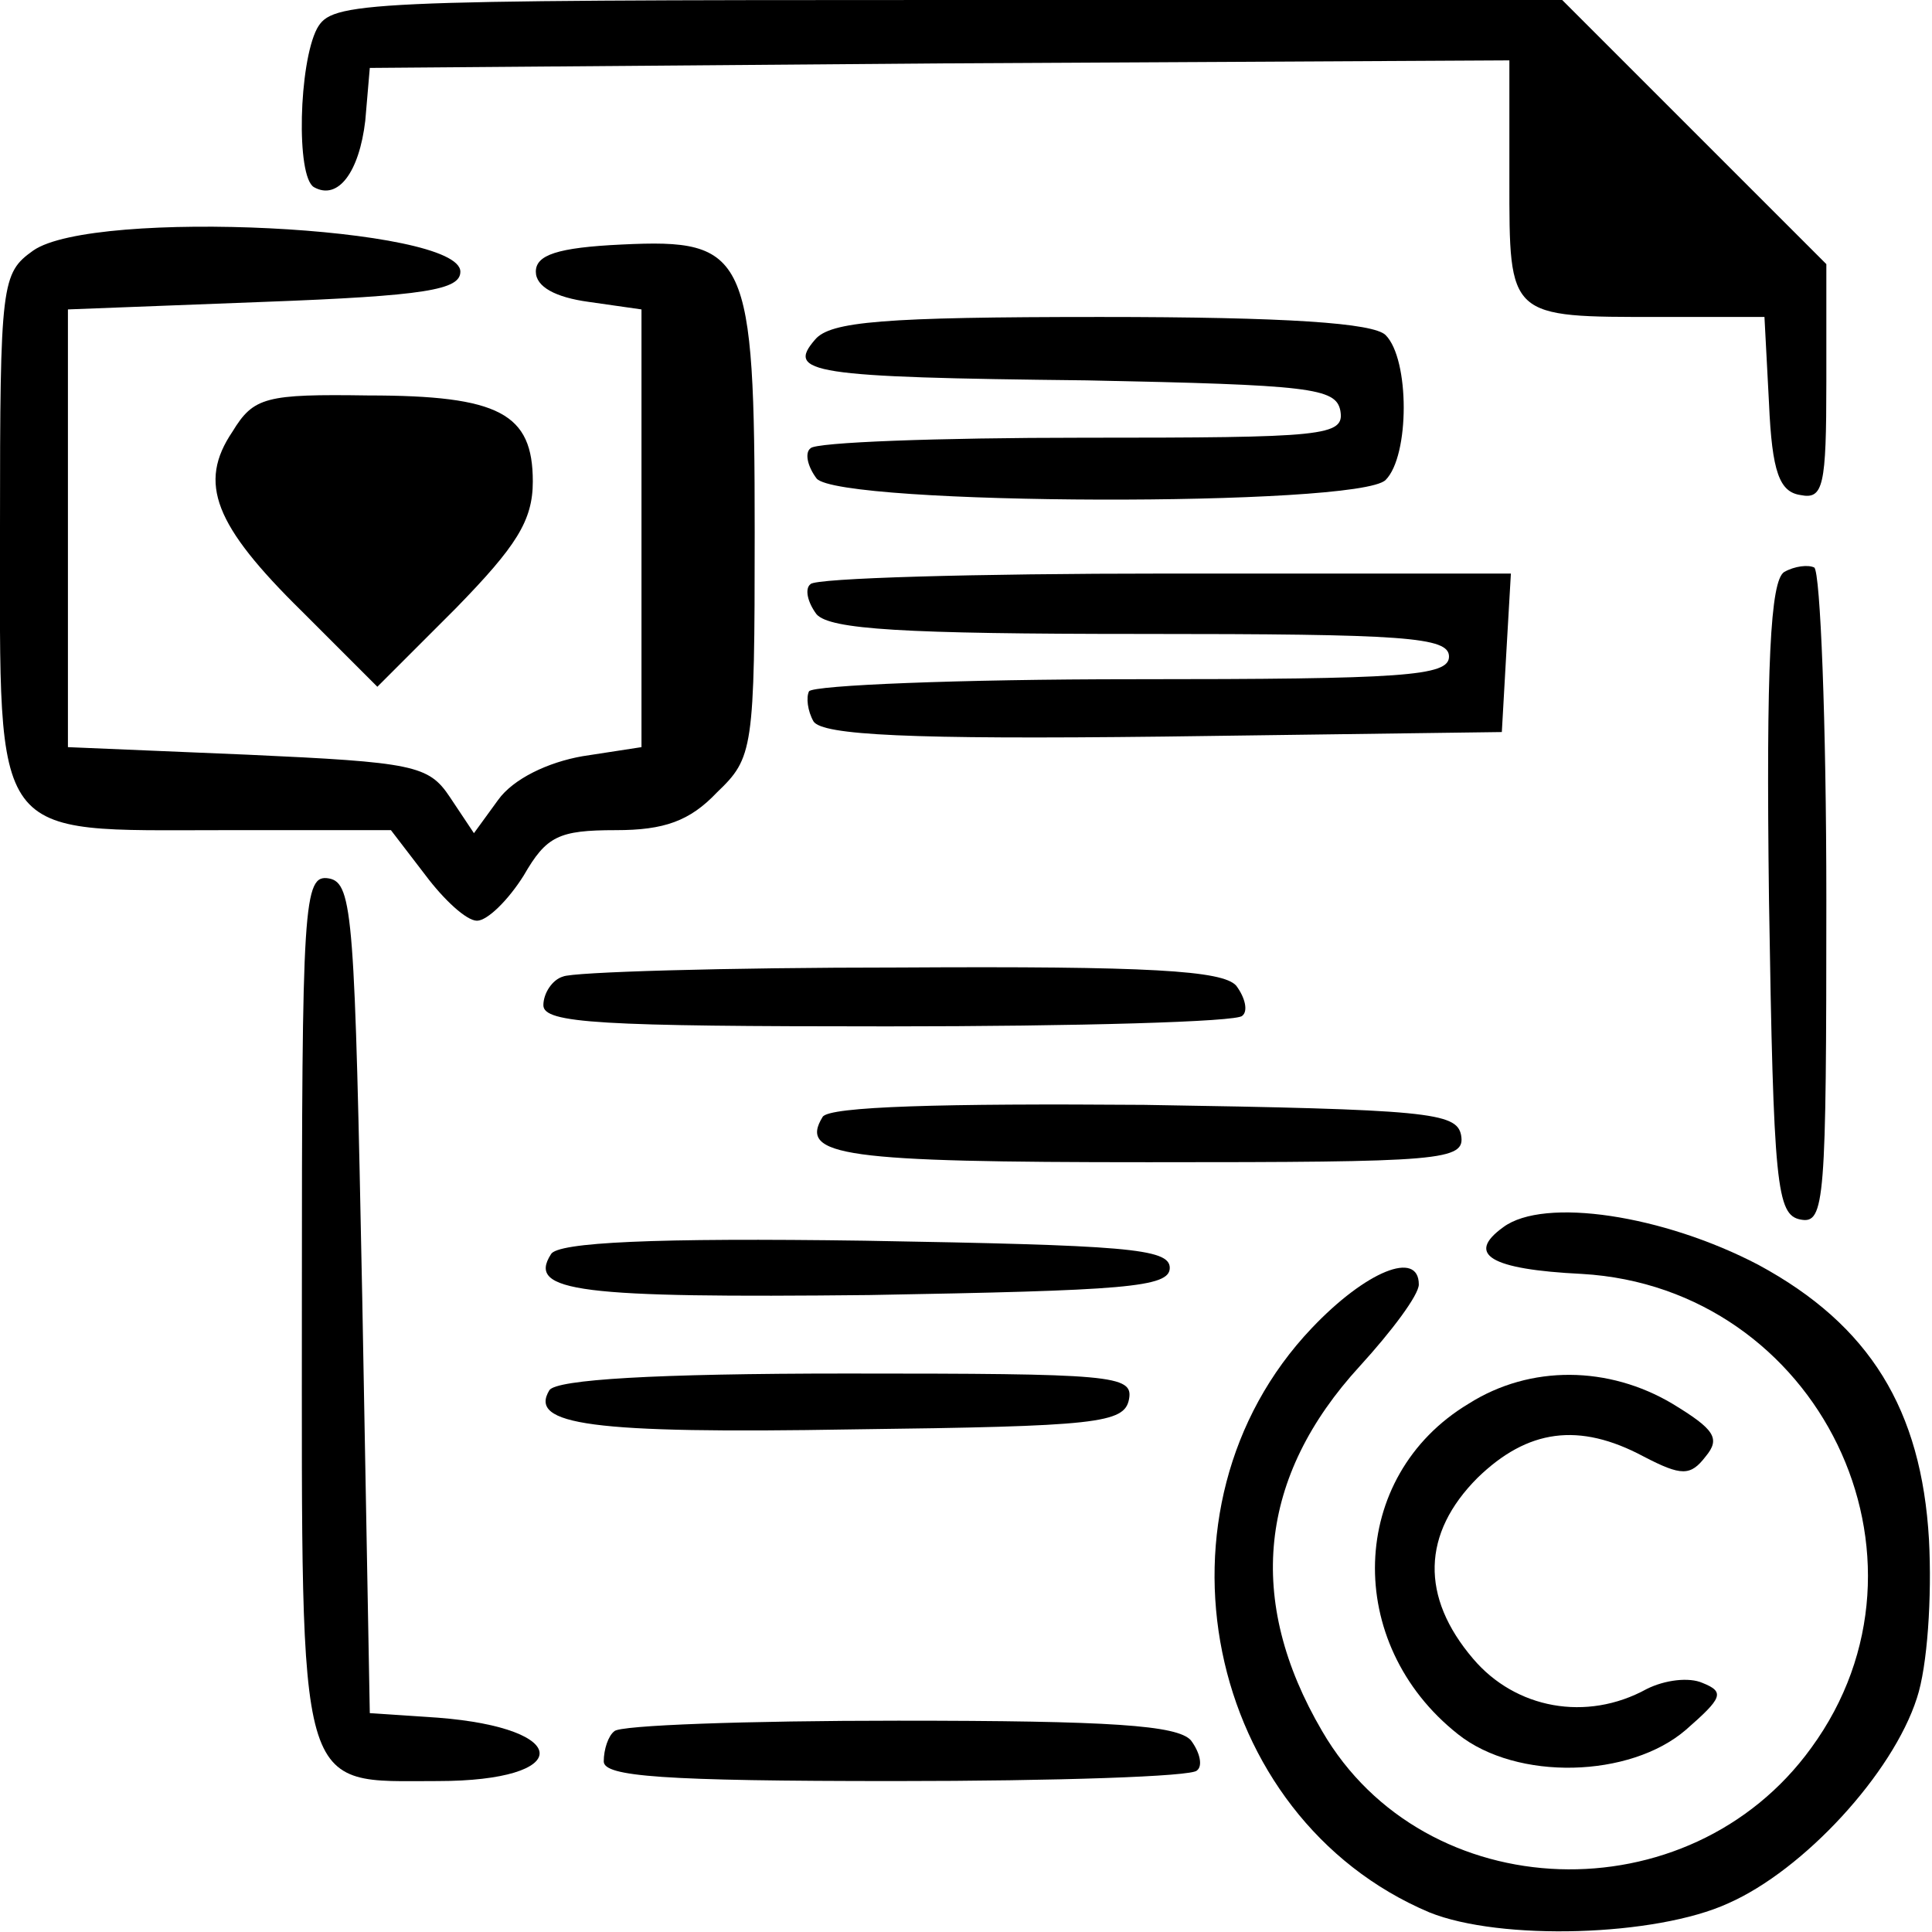 <svg xmlns="http://www.w3.org/2000/svg" width="128pt" height="128pt" viewBox="0 0 128 128" preserveAspectRatio="xMidYMid meet"><g transform="translate(0,128) scale(0.1,-0.1)" fill="#000000" stroke="none"><path d="M210 1261 c-12 -23 -14 -98 -2 -105 16 -9 30 10 34 44 l3 35 378 3 377 2 0 -79 c0 -92 -1 -91 100 -91 l69 0 3 -57 c2 -46 7 -59 21 -61 15 -3 17 6 17 75 l0 78 -88 88 -87 87 -407 0 c-392 0 -408 -1 -418 -19z"></path><path d="M22 1114 c-21 -15 -22 -21 -22 -183 0 -211 -7 -201 148 -201 l111 0 23 -30 c12 -16 27 -30 34 -30 7 0 21 14 31 30 15 26 23 30 61 30 32 0 49 6 67 25 24 23 25 28 25 172 0 185 -5 195 -88 191 -43 -2 -57 -7 -57 -18 0 -10 13 -17 35 -20 l35 -5 0 -145 0 -145 -39 -6 c-23 -4 -46 -15 -56 -29 l-16 -22 -16 24 c-14 21 -24 23 -134 28 l-119 5 0 145 0 145 130 5 c107 4 130 8 130 20 0 30 -243 42 -283 14z"></path><path d="M540 1055 c-19 -22 -4 -25 180 -27 148 -3 165 -5 168 -20 3 -17 -10 -18 -171 -18 -95 0 -177 -3 -180 -7 -4 -3 -2 -12 4 -20 15 -18 359 -19 377 -1 16 16 16 80 0 96 -8 8 -65 12 -189 12 -144 0 -179 -3 -189 -15z"></path><path d="M154 994 c-23 -34 -12 -62 46 -119 l50 -50 52 52 c40 41 51 58 51 84 0 45 -22 57 -109 57 -68 1 -76 -1 -90 -24z"></path><path d="M1182 901 c-9 -6 -12 -60 -10 -217 3 -190 5 -209 21 -212 16 -3 17 12 17 212 0 118 -4 217 -8 220 -4 2 -13 1 -20 -3z"></path><path d="M537 893 c-4 -3 -2 -12 4 -20 9 -10 57 -13 215 -13 175 0 204 -2 204 -15 0 -13 -30 -15 -209 -15 -116 0 -212 -4 -215 -8 -2 -4 -1 -13 3 -20 6 -9 63 -12 232 -10 l224 3 3 53 3 52 -229 0 c-126 0 -232 -3 -235 -7z"></path><path d="M200 416 c0 -330 -4 -316 90 -316 90 0 90 35 0 42 l-45 3 -5 275 c-5 251 -6 275 -22 278 -17 3 -18 -15 -18 -282z"></path><path d="M373 633 c-7 -2 -13 -11 -13 -19 0 -12 38 -14 228 -14 126 0 232 3 235 7 4 3 2 12 -4 20 -9 10 -57 13 -223 12 -116 0 -217 -3 -223 -6z"></path><path d="M545 540 c-16 -26 14 -30 216 -30 195 0 210 1 207 18 -3 15 -22 17 -210 20 -133 1 -209 -1 -213 -8z"></path><path d="M996 467 c-25 -18 -9 -28 52 -31 157 -9 244 -188 152 -314 -81 -112 -256 -106 -324 11 -51 87 -42 169 25 242 21 23 39 47 39 54 0 23 -35 9 -71 -29 -113 -119 -71 -324 78 -387 47 -19 150 -16 198 6 50 22 109 86 125 136 7 21 10 67 8 105 -5 86 -39 142 -113 182 -63 33 -142 45 -169 25z"></path><path d="M365 449 c-16 -25 19 -29 211 -27 169 3 199 5 199 18 0 13 -30 15 -202 18 -139 2 -204 -1 -208 -9z"></path><path d="M364 359 c-14 -23 27 -29 201 -26 162 2 180 4 183 20 3 16 -11 17 -187 17 -128 0 -192 -4 -197 -11z"></path><path d="M973 350 c-80 -48 -83 -159 -7 -219 39 -31 114 -29 151 3 24 21 26 25 11 31 -9 4 -25 2 -37 -4 -40 -22 -87 -13 -115 20 -35 41 -34 83 3 120 33 32 67 37 110 14 25 -13 31 -13 41 0 10 12 6 18 -22 35 -42 25 -94 26 -135 0z"></path><path d="M407 133 c-4 -3 -7 -12 -7 -20 0 -10 39 -13 193 -13 107 0 197 3 200 7 4 3 2 12 -4 20 -9 10 -53 13 -194 13 -100 0 -185 -3 -188 -7z"></path></g></svg>